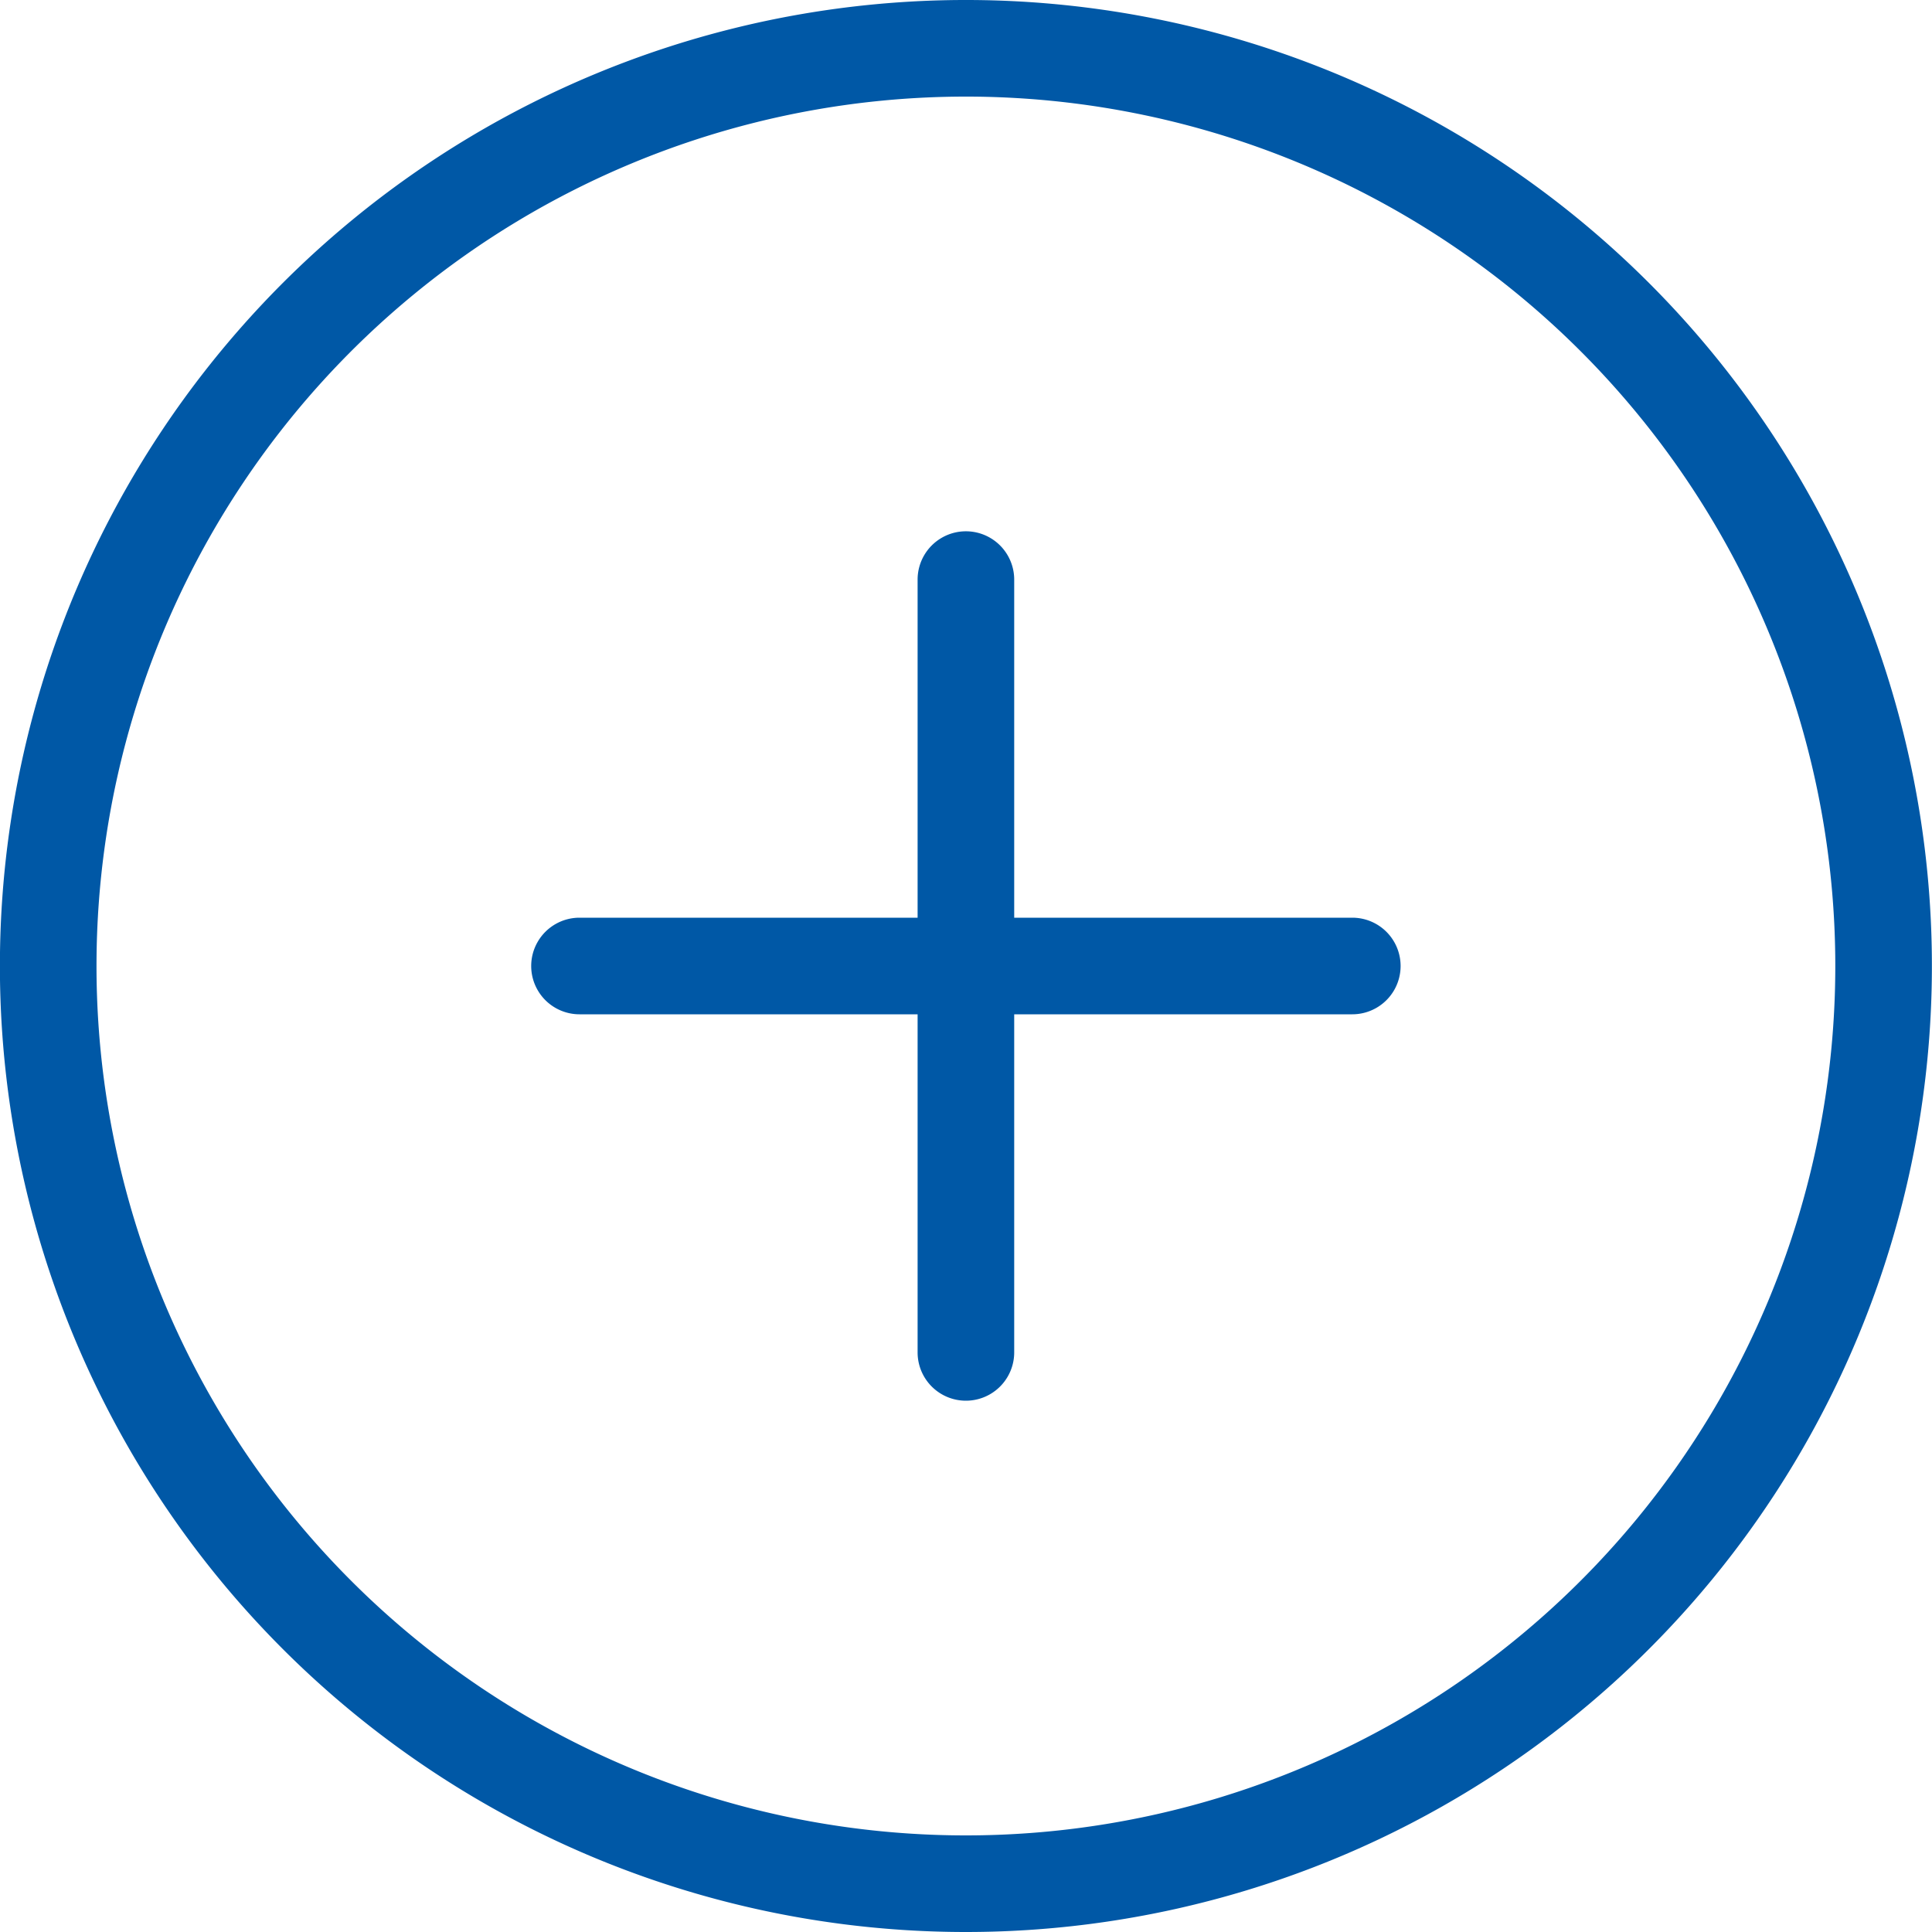 <svg xmlns="http://www.w3.org/2000/svg" width="40" height="40" viewBox="0 0 40 40"><g transform="translate(-2.002 -2)"><path d="M15.5,24.5a1,1,0,1,0,2,0v-7h7a1,1,0,1,0,0-2h-7v-7a1,1,0,1,0-2,0v7h-7a1,1,0,1,0,0,2h7Z" transform="translate(5.5 5.5)" fill="#0058a6"/><path d="M22,42A20,20,0,1,0,2,22,20,20,0,0,0,22,42Zm0-2A18,18,0,1,0,4,22,18,18,0,0,0,22,40Z" transform="translate(0)" fill="#0058a6" fill-rule="evenodd"/></g></svg>